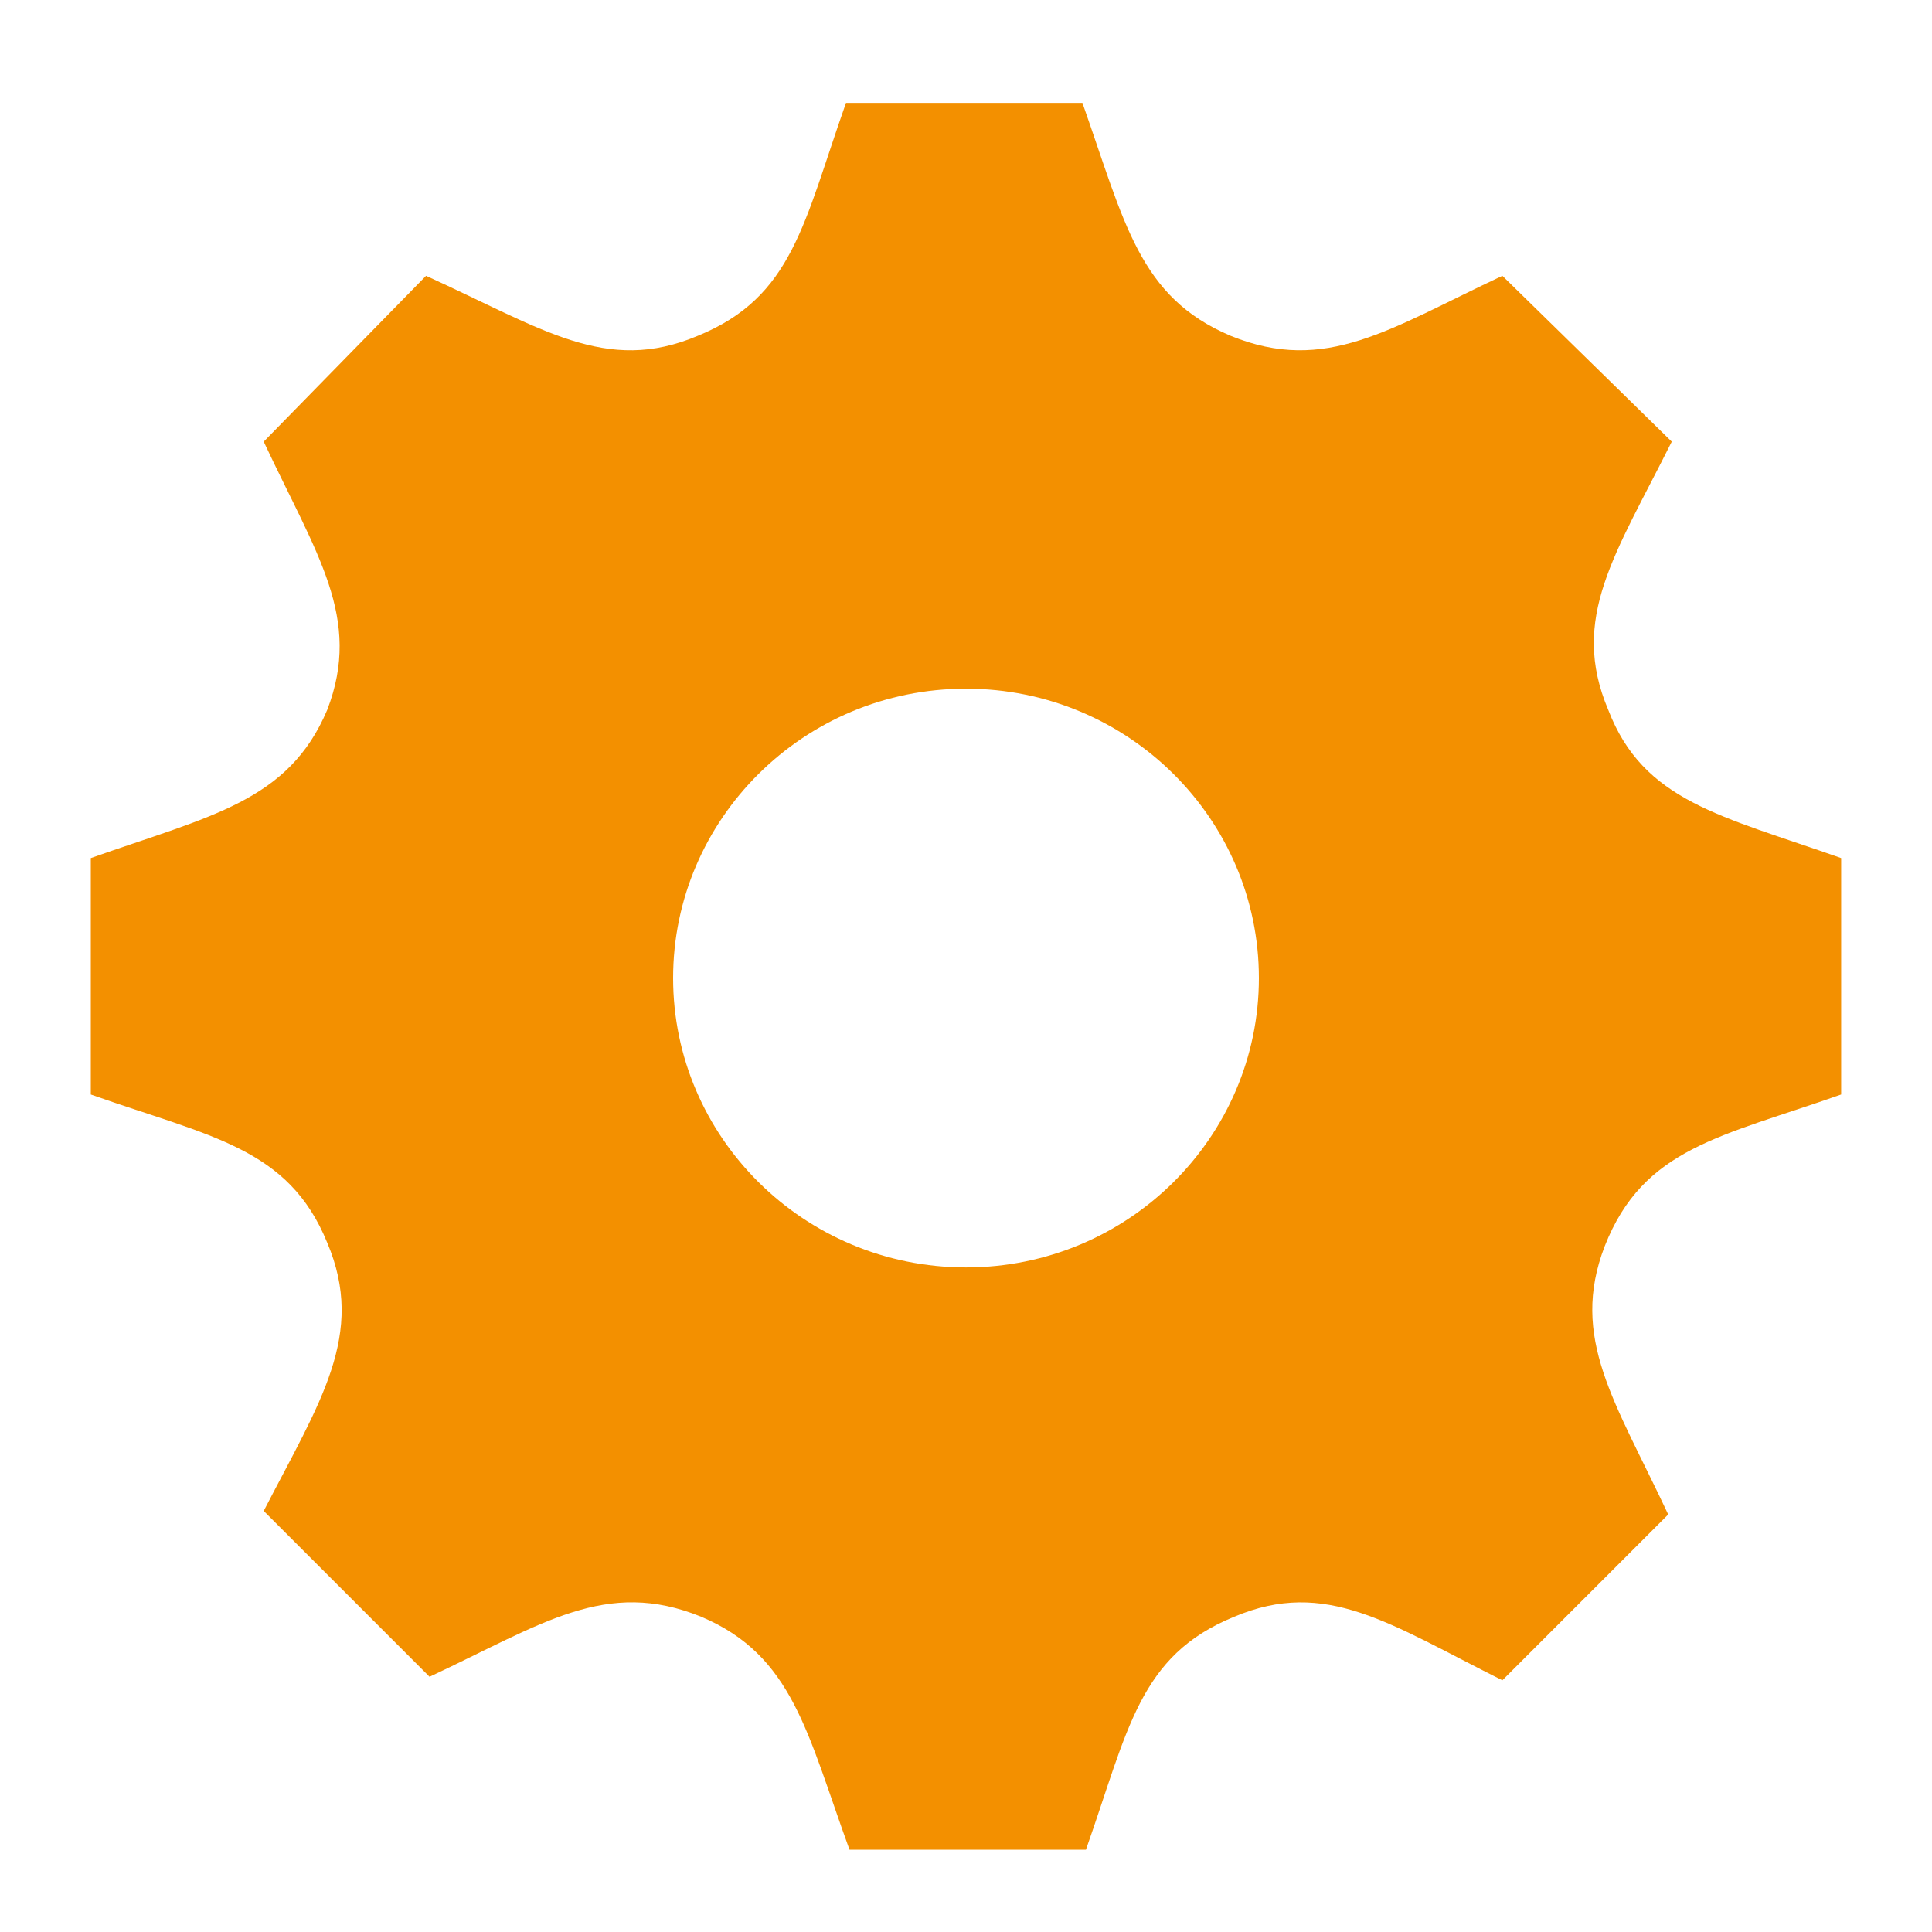 <svg xmlns="http://www.w3.org/2000/svg" id="Capa_1" data-name="Capa 1" viewBox="0 0 500 500"><defs><style>      .cls-1 {        fill: #f39000;      }    </style></defs><path class="cls-1" d="M476.49,283.26v-61.19c-31.05-10.96-51.14-14.61-60.28-38.36-10.05-23.74,1.83-40.18,16.44-69.41l-43.84-42.92c-29.22,13.7-45.66,25.57-70.32,15.53-23.74-10.05-27.4-29.23-38.36-60.28h-61.19c-10.96,31.05-13.7,50.23-38.36,60.28-23.75,10.05-40.18-1.83-70.32-15.53l-42.01,42.92c13.7,29.22,25.57,45.66,16.44,69.41-10.05,23.75-30.14,27.4-61.19,38.36v61.19c31.05,10.96,51.14,13.7,61.19,38.36,10.05,23.74-1.83,41.1-16.44,69.41l42.92,42.92c29.23-13.7,45.66-25.57,70.32-15.53,23.75,10.05,27.4,30.14,38.36,60.28h61.19c10.96-31.05,13.7-50.23,38.36-60.28,23.75-10.05,40.19,1.83,69.41,16.44l42.92-42.92c-13.7-29.22-25.57-45.66-16.44-69.41,10.05-25.57,30.14-28.31,61.19-39.27Zm-226.49,44.75c-42.01,0-75.8-33.79-75.8-74.89s33.79-74.89,75.8-74.89,75.8,33.79,75.8,74.89-33.79,74.89-75.8,74.89Z"></path></svg>